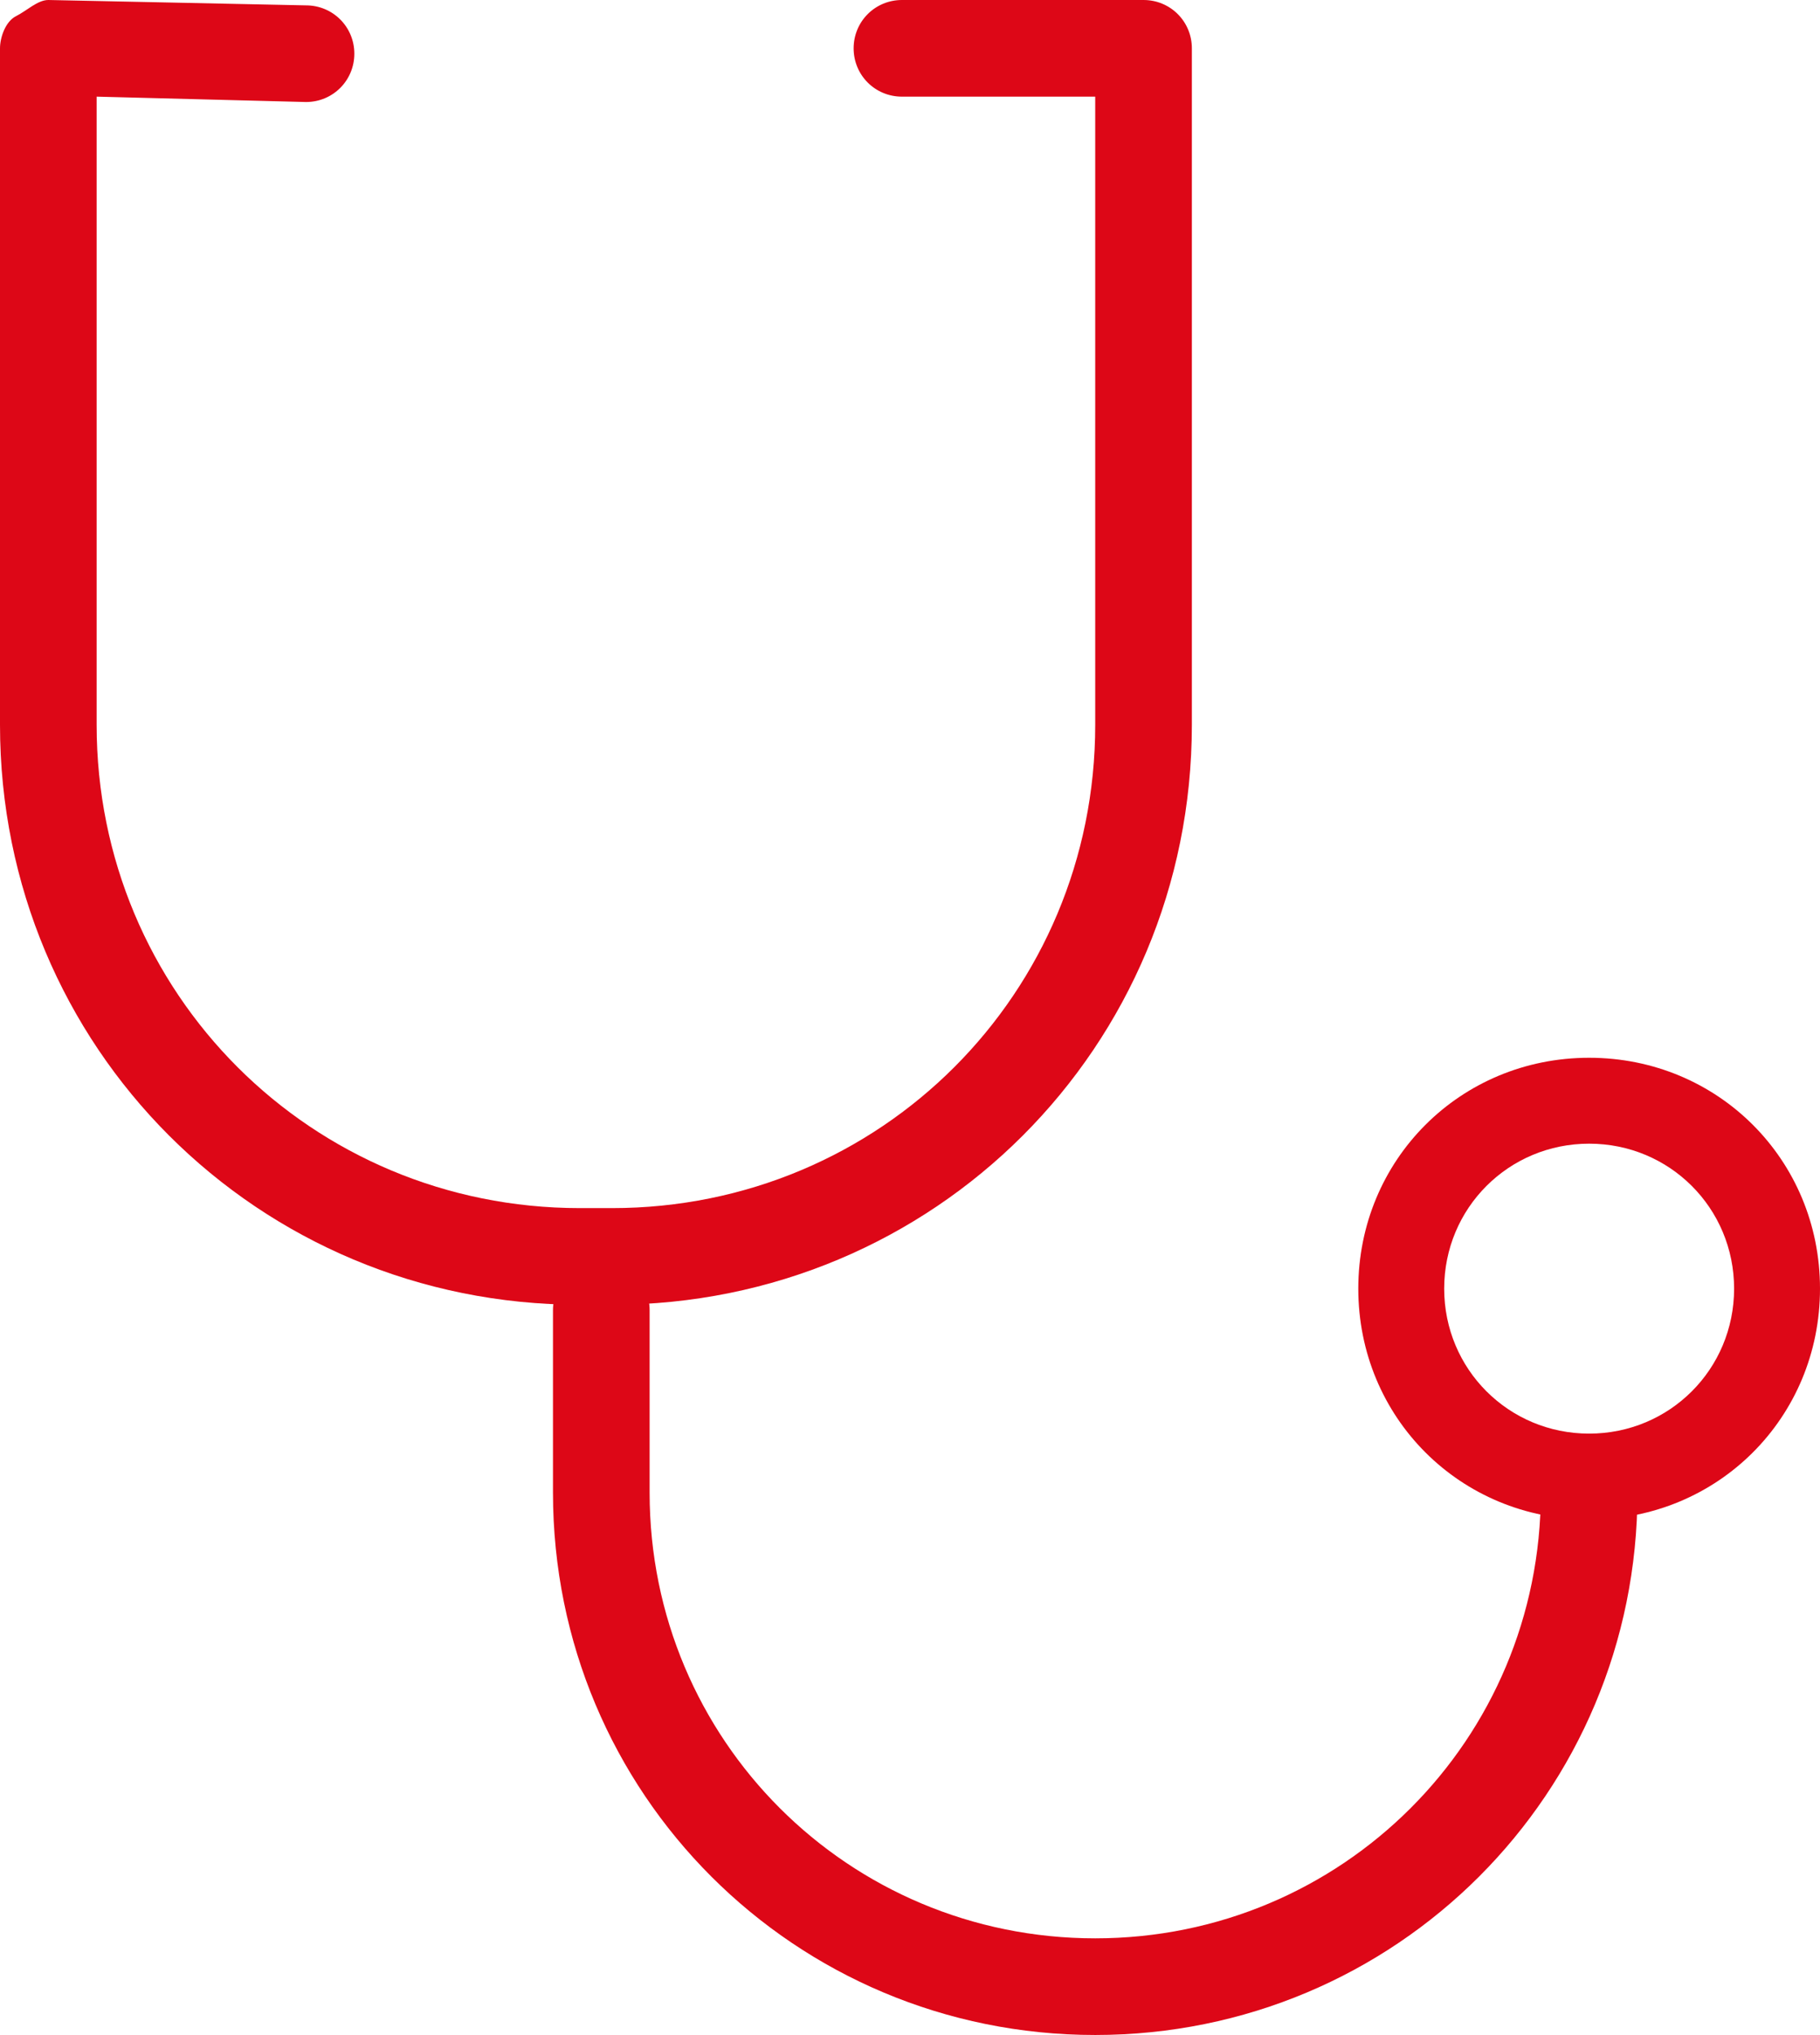 <?xml version="1.0" encoding="utf-8"?>
<!-- Generator: Adobe Illustrator 28.0.0, SVG Export Plug-In . SVG Version: 6.00 Build 0)  -->
<svg version="1.1" id="レイヤー_1" xmlns="http://www.w3.org/2000/svg" xmlns:xlink="http://www.w3.org/1999/xlink" x="0px"
	 y="0px" viewBox="0 0 33.9 37.9" style="enable-background:new 0 0 33.9 37.9;" xml:space="preserve">
<style type="text/css">
	.st0{fill:#DD0717;}
</style>
<path class="st0" d="M11.4,24.3h-0.6C4.8,24.3,0,19.5,0,13.5V0.9c0-0.2,0.1-0.5,0.3-0.6S0.7,0,0.9,0l4.8,0.1c0.5,0,0.9,0.4,0.9,0.9
	c0,0.5-0.4,0.9-0.9,0.9L1.8,1.8v11.7c0,5,4,9,9,9h0.6c5,0,9-4,9-9V1.8h-3.6c-0.5,0-0.9-0.4-0.9-0.9S16.3,0,16.8,0h4.5
	c0.5,0,0.9,0.4,0.9,0.9v12.6C22.2,19.5,17.4,24.3,11.4,24.3z"/>
<path class="st0" d="M20.4,37.9c-5.6,0-10.1-4.5-10.1-10.1v-3.4c0-0.5,0.4-0.9,0.9-0.9s0.9,0.4,0.9,0.9v3.4c0,4.6,3.7,8.3,8.3,8.3
	c4.6,0,8.3-3.7,8.3-8.3c0-0.5,0.4-0.9,0.9-0.9s0.9,0.4,0.9,0.9C30.5,33.4,26,37.9,20.4,37.9z"/>
<path class="st0" d="M29.6,28.3c-2.4,0-4.3-1.9-4.3-4.3s1.9-4.3,4.3-4.3s4.3,1.9,4.3,4.3S32,28.3,29.6,28.3z M29.6,21.3
	c-1.5,0-2.7,1.2-2.7,2.7s1.2,2.7,2.7,2.7s2.7-1.2,2.7-2.7S31.1,21.3,29.6,21.3z"/>
</svg>
